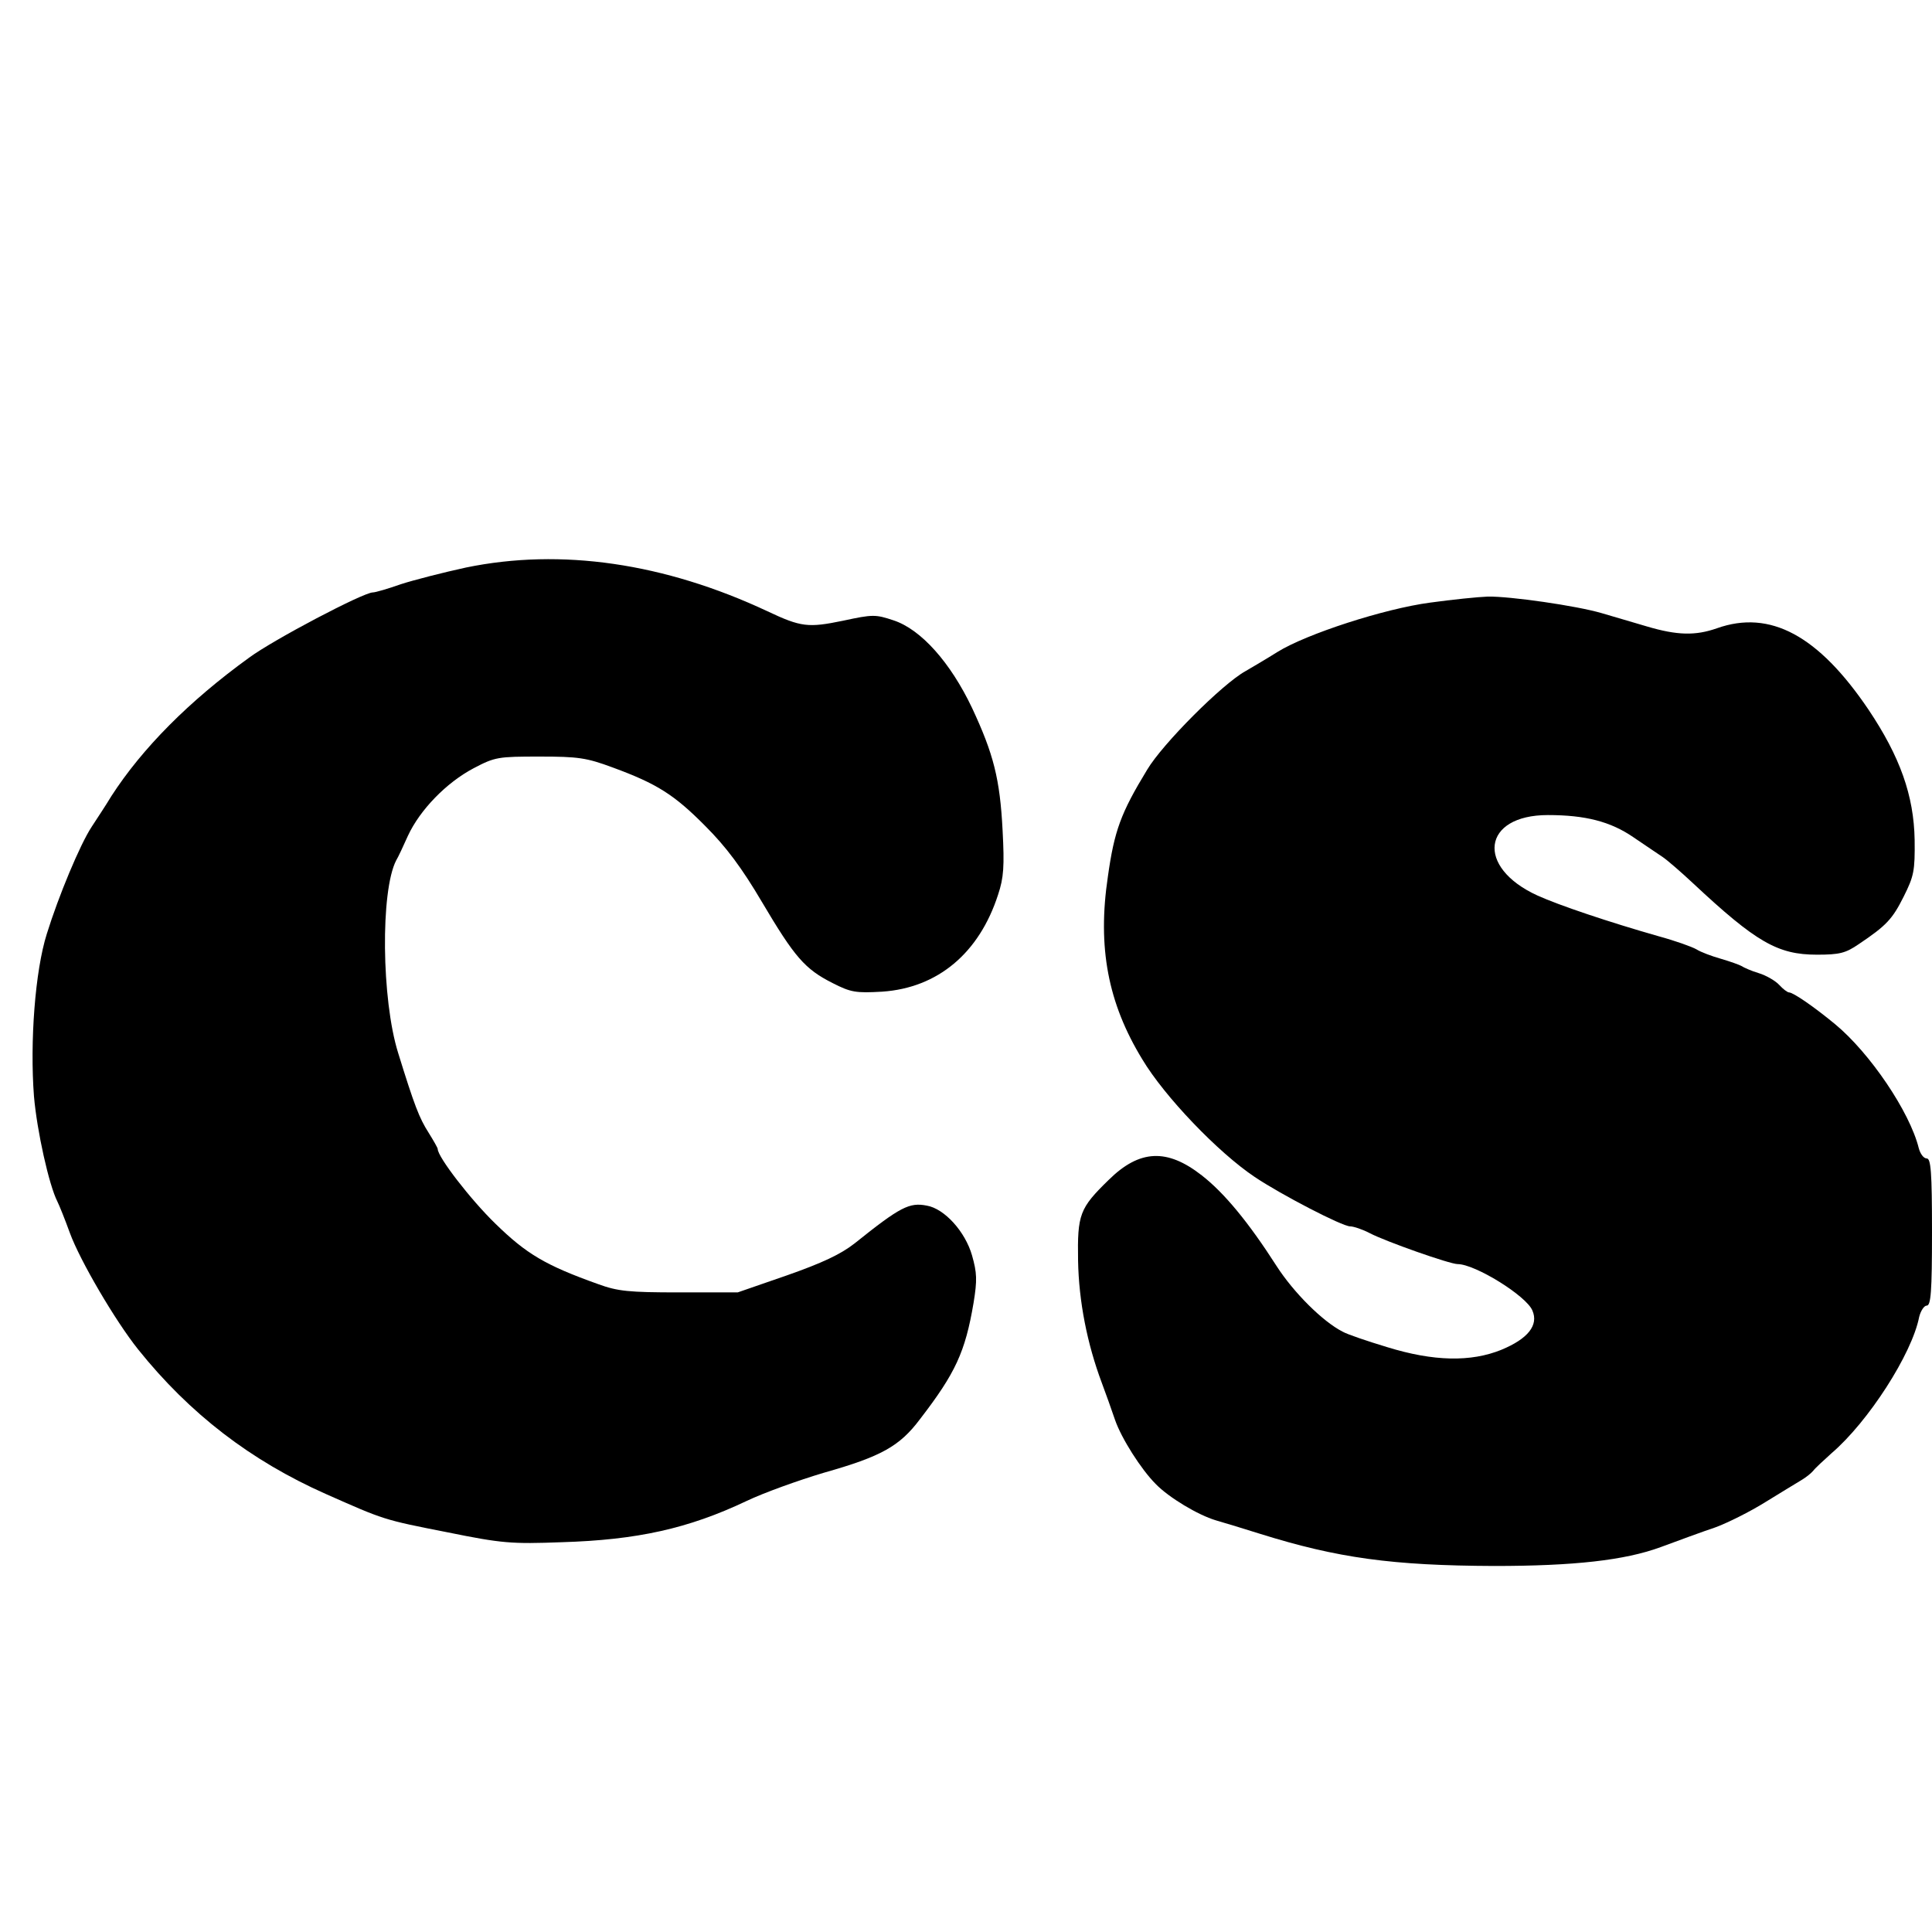 <?xml version="1.0" standalone="no"?>
<!DOCTYPE svg PUBLIC "-//W3C//DTD SVG 20010904//EN"
 "http://www.w3.org/TR/2001/REC-SVG-20010904/DTD/svg10.dtd">
<svg version="1.0" xmlns="http://www.w3.org/2000/svg"
 width="512pt" height="512pt" viewBox="0 0 512 512"
 preserveAspectRatio="xMidYMid meet">
<g transform="translate(0,512) scale(0.1,-0.1)"
fill="#000000" stroke="none">
<path d="M1235 3616 c-60 -13 -138 -33 -172 -44 -34 -12 -68 -22 -75 -22 -25
0 -263 -125 -328 -173 -159 -115 -283 -240 -365 -367 -15 -25 -39 -61 -52 -81
-31 -47 -88 -184 -119 -284 -31 -98 -45 -286 -34 -430 8 -93 40 -236 62 -279
5 -10 20 -47 33 -83 27 -74 121 -234 181 -309 137 -171 299 -295 497 -383 156
-69 151 -68 324 -102 143 -29 168 -31 302 -26 199 6 335 36 489 109 46 22 138
55 205 75 152 43 201 70 255 142 94 122 120 178 142 308 10 61 9 80 -4 126
-18 63 -73 124 -120 132 -46 9 -70 -3 -191 -100 -37 -29 -86 -52 -180 -85
l-130 -45 -155 0 c-134 0 -163 3 -215 22 -140 50 -190 80 -272 160 -66 64
-153 177 -153 198 0 3 -11 22 -24 43 -25 39 -38 73 -81 212 -44 141 -47 429
-5 510 5 8 19 38 31 65 32 69 102 141 174 179 57 30 65 31 175 31 102 0 124
-3 194 -29 117 -43 163 -72 246 -156 54 -54 96 -110 149 -200 87 -147 114
-178 187 -215 49 -25 62 -27 132 -23 147 10 257 102 307 257 15 45 17 75 12
170 -7 137 -24 203 -81 325 -57 120 -135 208 -208 232 -48 16 -55 16 -134 -1
-92 -19 -111 -17 -200 25 -273 128 -547 168 -799 116z"/>
<path d="M3790 3523 c-121 -16 -328 -83 -405 -131 -27 -17 -66 -40 -85 -51
-61 -34 -219 -192 -260 -261 -70 -115 -87 -162 -104 -283 -28 -187 0 -335 91
-484 59 -99 201 -247 298 -312 70 -47 232 -131 253 -131 9 0 33 -8 52 -18 42
-22 212 -82 233 -82 46 0 182 -84 198 -123 17 -39 -12 -75 -82 -104 -81 -33
-180 -31 -303 7 -53 16 -106 34 -118 41 -53 27 -130 104 -175 174 -75 117
-139 194 -198 240 -92 72 -165 69 -247 -12 -77 -75 -83 -91 -81 -214 2 -108
24 -220 63 -324 10 -27 26 -71 35 -98 17 -49 69 -131 108 -170 35 -36 112 -82
159 -96 24 -7 77 -23 118 -36 205 -64 350 -84 620 -85 211 0 346 15 441 50 46
17 111 41 144 52 33 12 93 42 133 67 41 25 83 51 95 58 12 7 26 18 32 25 5 7
28 28 49 47 97 83 213 263 232 361 4 16 13 30 20 30 11 0 14 36 14 195 0 160
-3 195 -14 195 -8 0 -17 12 -21 27 -24 97 -130 253 -222 329 -57 47 -111 84
-122 84 -4 0 -16 9 -26 20 -9 10 -34 25 -54 31 -20 6 -40 15 -46 19 -5 3 -30
12 -54 19 -25 7 -54 18 -65 25 -12 7 -57 23 -101 35 -130 37 -264 82 -321 108
-164 75 -146 213 28 213 99 0 166 -17 227 -59 29 -20 64 -43 77 -52 12 -8 49
-40 81 -70 167 -156 224 -189 328 -189 60 0 76 4 111 28 73 49 89 66 119 126
27 54 30 68 29 150 -2 118 -39 221 -122 345 -133 197 -261 266 -402 216 -57
-20 -105 -19 -186 5 -38 11 -91 27 -119 35 -68 20 -244 45 -302 44 -27 -1 -95
-8 -153 -16z"/>
</g>
</svg>
